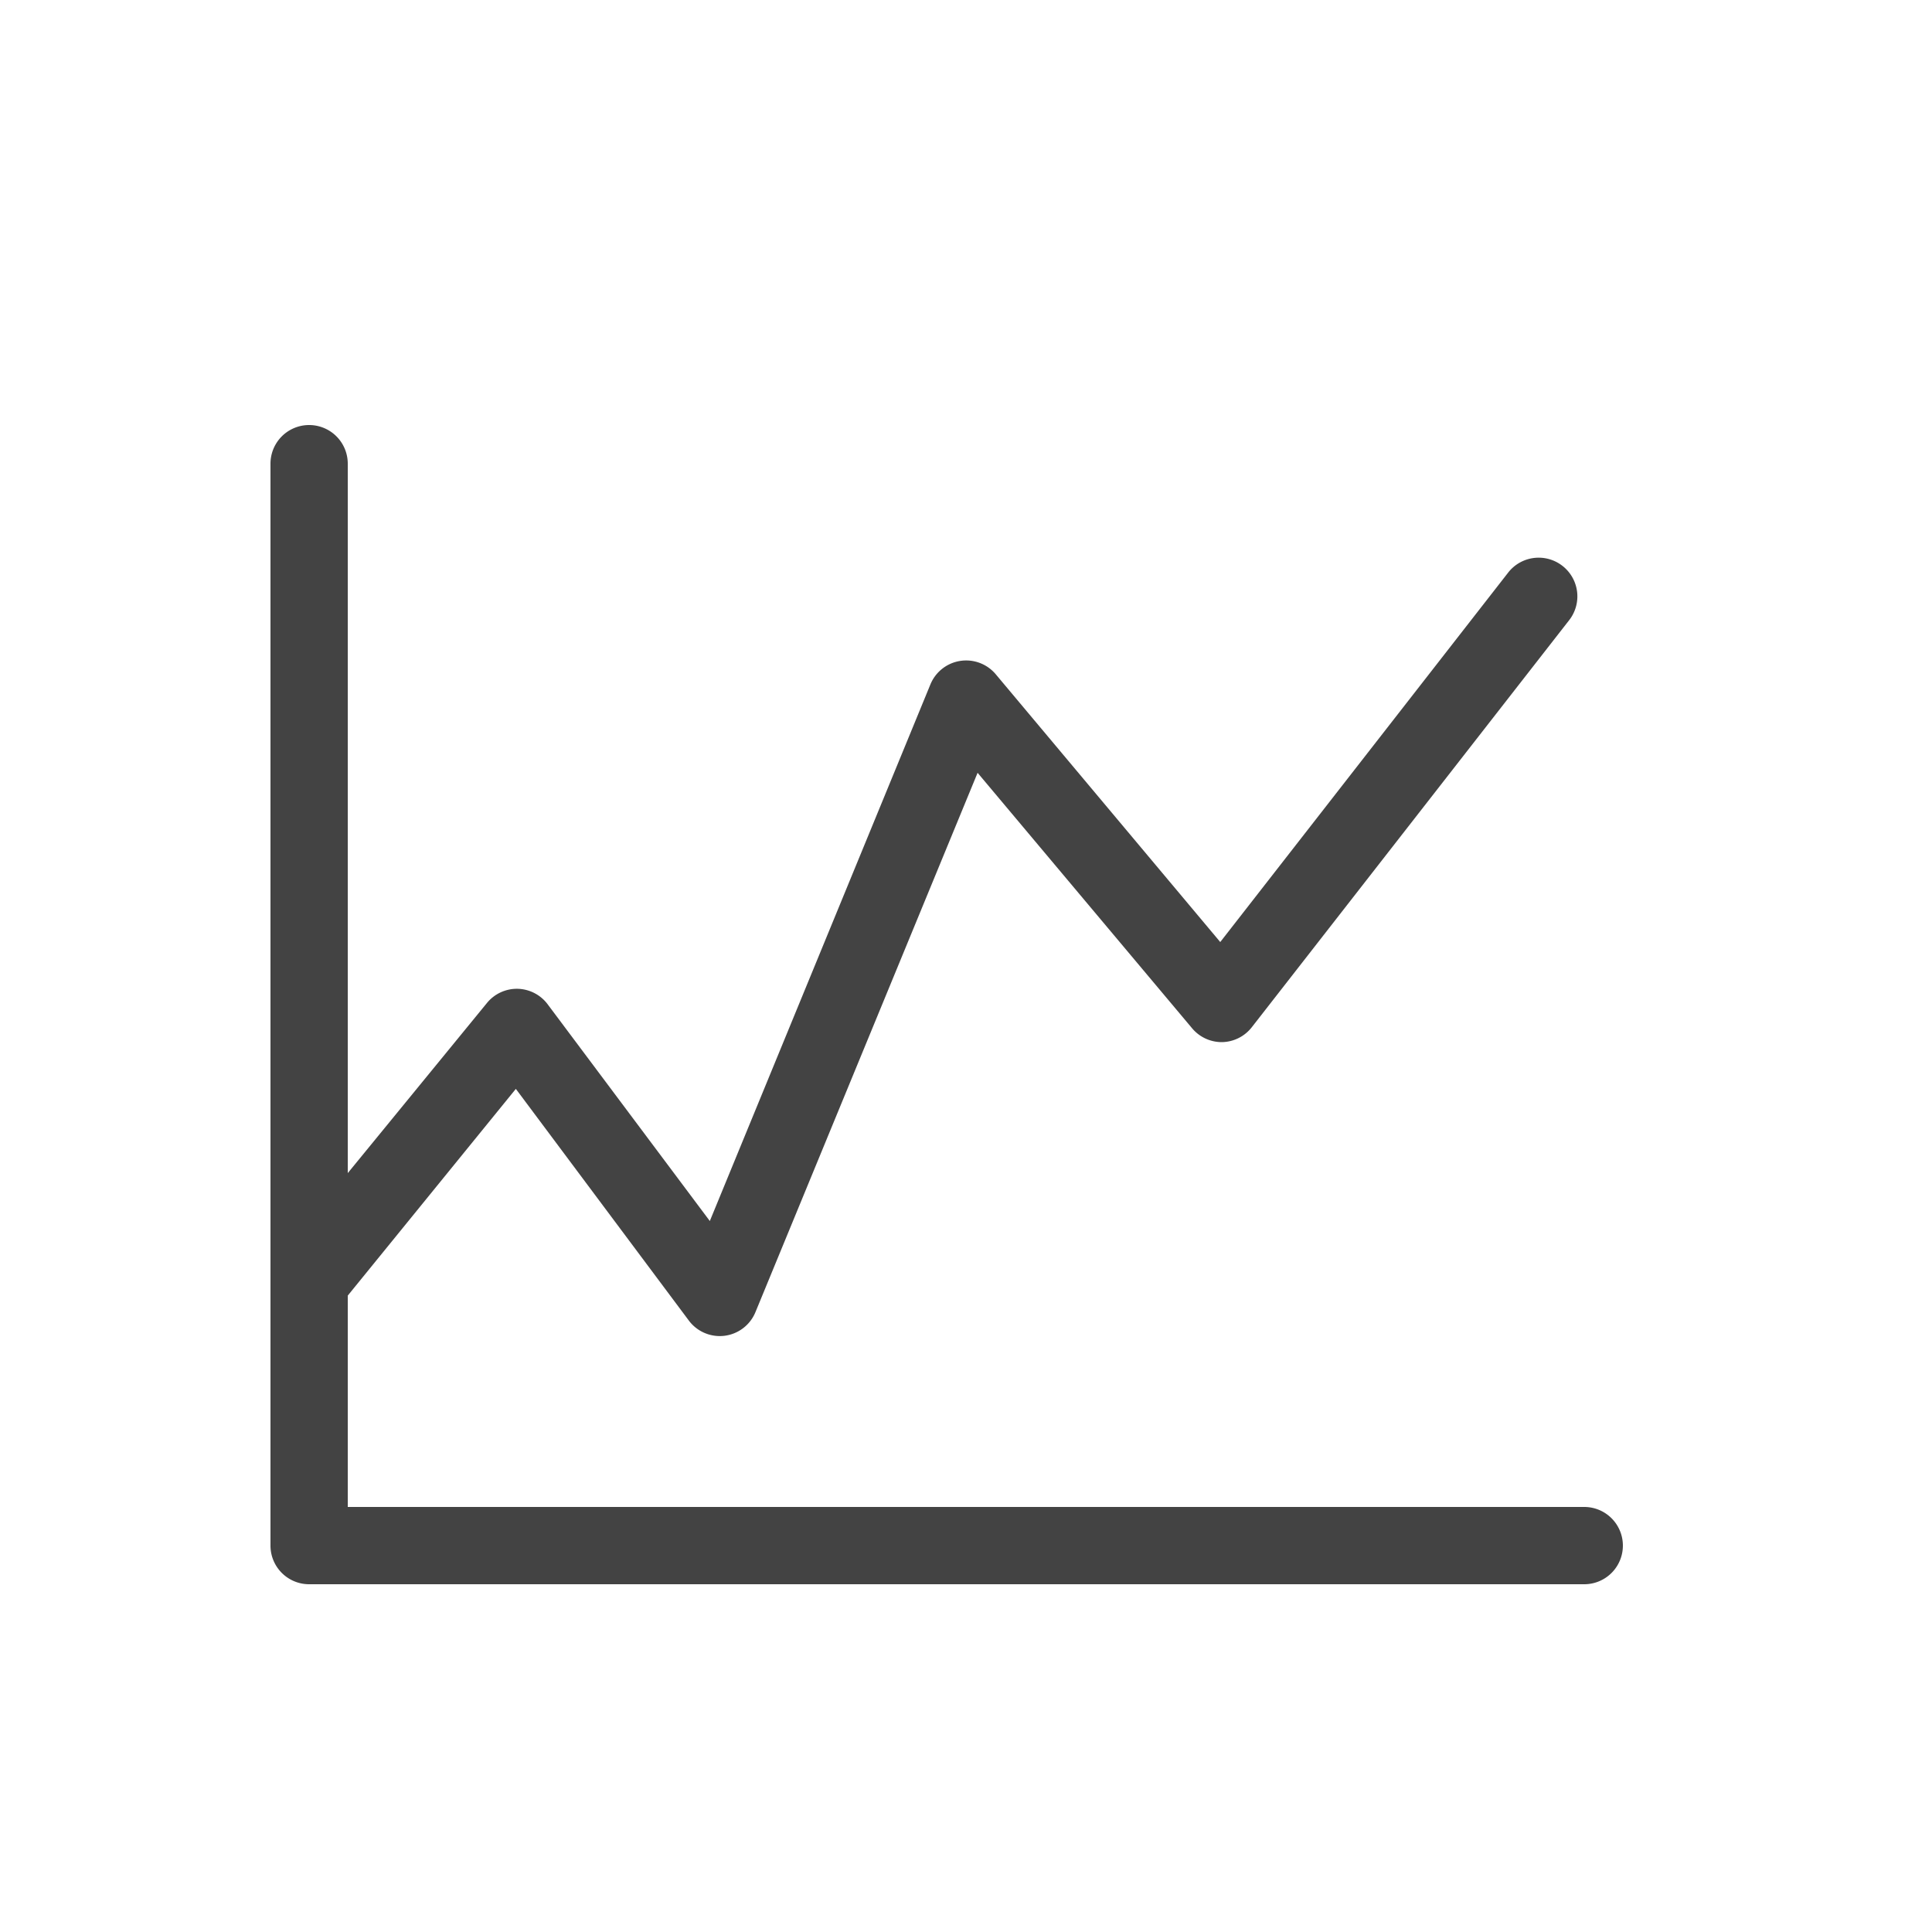 <svg xmlns="http://www.w3.org/2000/svg" width="50" height="50" viewBox="0 0 50 50">
  <path d="M41,39H9V33.53l4.35-5.35,4.48,6a1,1,0,0,0,.92.39,1,1,0,0,0,.8-.61L25.3,20l5.55,6.61a1,1,0,0,0,.78.36,1,1,0,0,0,.77-.39l8.21-10.53a1,1,0,0,0-.18-1.41,1,1,0,0,0-1.4.18l-7.45,9.56-5.81-6.93a1,1,0,0,0-1.69.26L18.37,31.6,14.18,26a1,1,0,0,0-.78-.41,1,1,0,0,0-.8.37L9,30.36V12a1,1,0,0,0-2,0V33.26H7V40a1,1,0,0,0,1,1H41a1,1,0,0,0,0-2Z" fill="#434343"/>
</svg>

